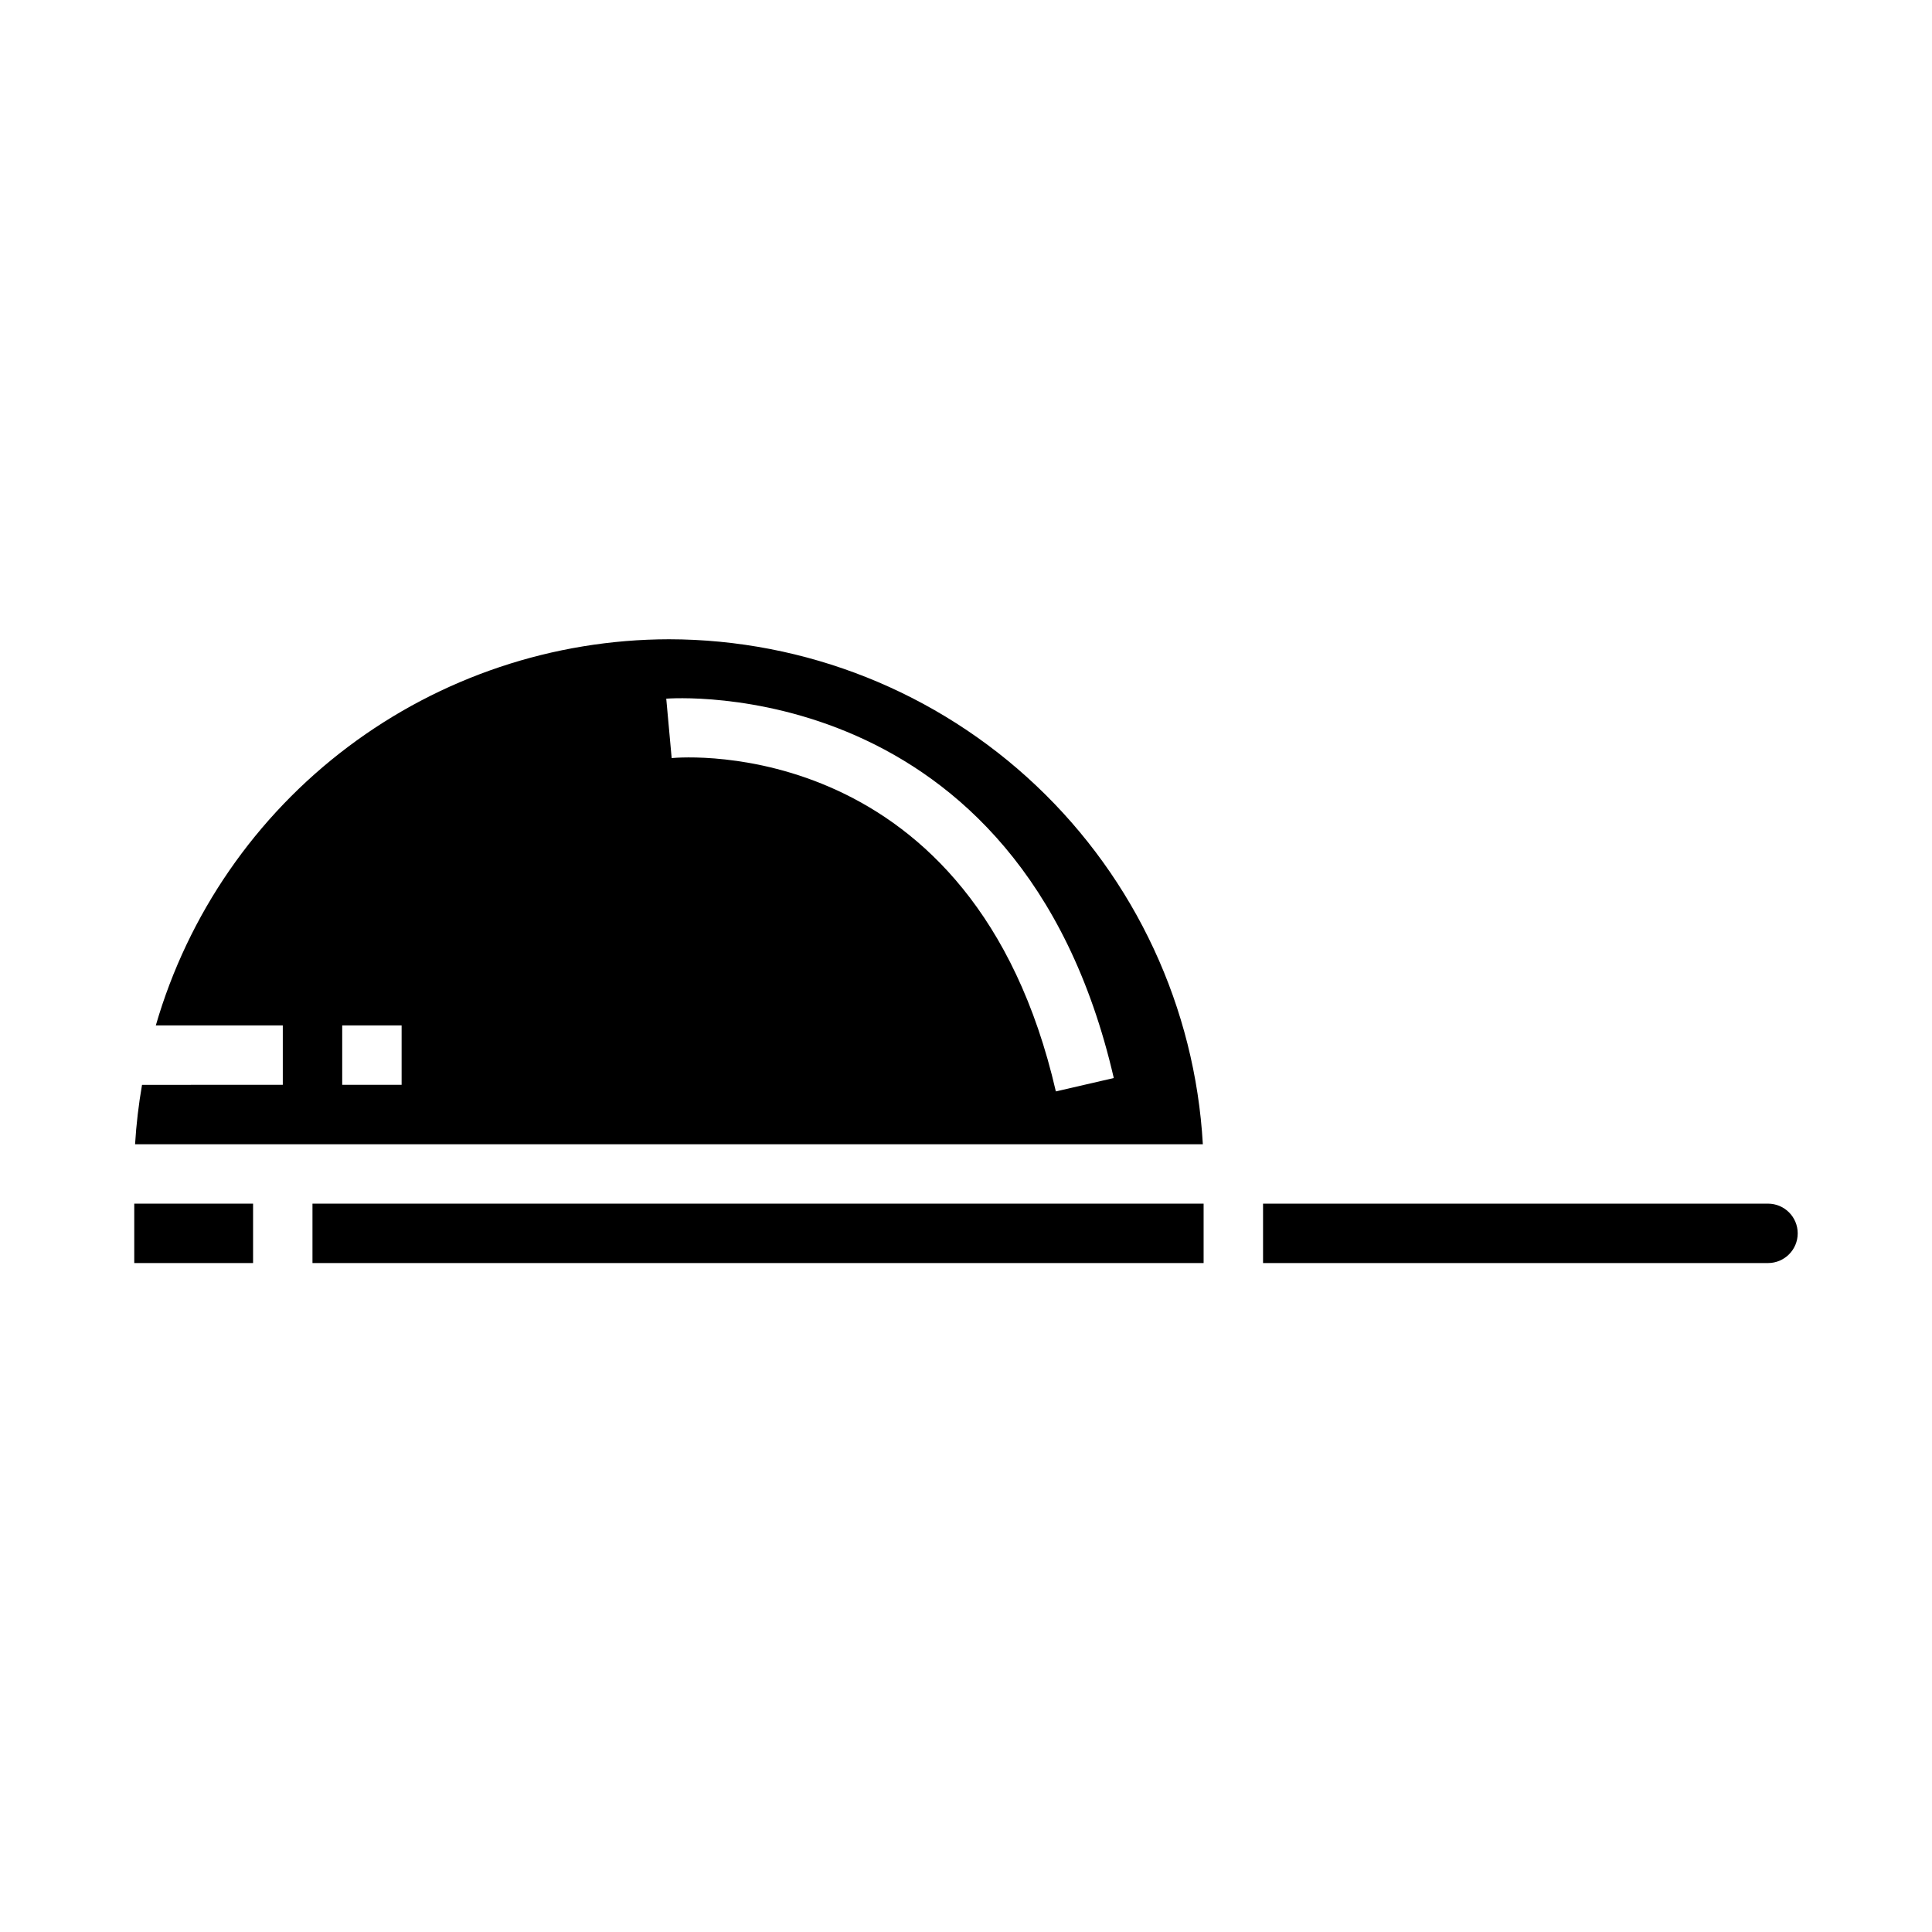 <?xml version="1.0" encoding="UTF-8"?>
<!-- Uploaded to: ICON Repo, www.svgrepo.com, Generator: ICON Repo Mixer Tools -->
<svg fill="#000000" width="800px" height="800px" version="1.1" viewBox="144 144 512 512" xmlns="http://www.w3.org/2000/svg">
 <g>
  <path d="m179.58 462.98h31.488v15.742h-31.488z"/>
  <path d="m612.54 462.98h-133.82v15.742h133.82c4.348 0 7.871-3.523 7.871-7.871s-3.523-7.871-7.871-7.871z"/>
  <path d="m321.28 313.41c-30.684 0.055-60.527 10.059-85.047 28.508-24.52 18.453-42.395 44.355-50.941 73.828h33.652v15.742l-37.305 0.004c-0.906 5.207-1.523 10.465-1.844 15.742h282.97c-2.055-36.148-17.852-70.141-44.156-95.02-26.301-24.879-61.121-38.762-97.328-38.805zm-70.848 118.08h-15.742v-15.746h15.742zm71.566-86.594-1.434-15.746c0.953-0.055 93.715-7.234 118.6 100.54l-15.352 3.543c-21.805-94.504-98.535-88.672-101.82-88.332z"/>
  <path d="m226.81 462.98h236.16v15.742h-236.16z"/>
 </g>
</svg>